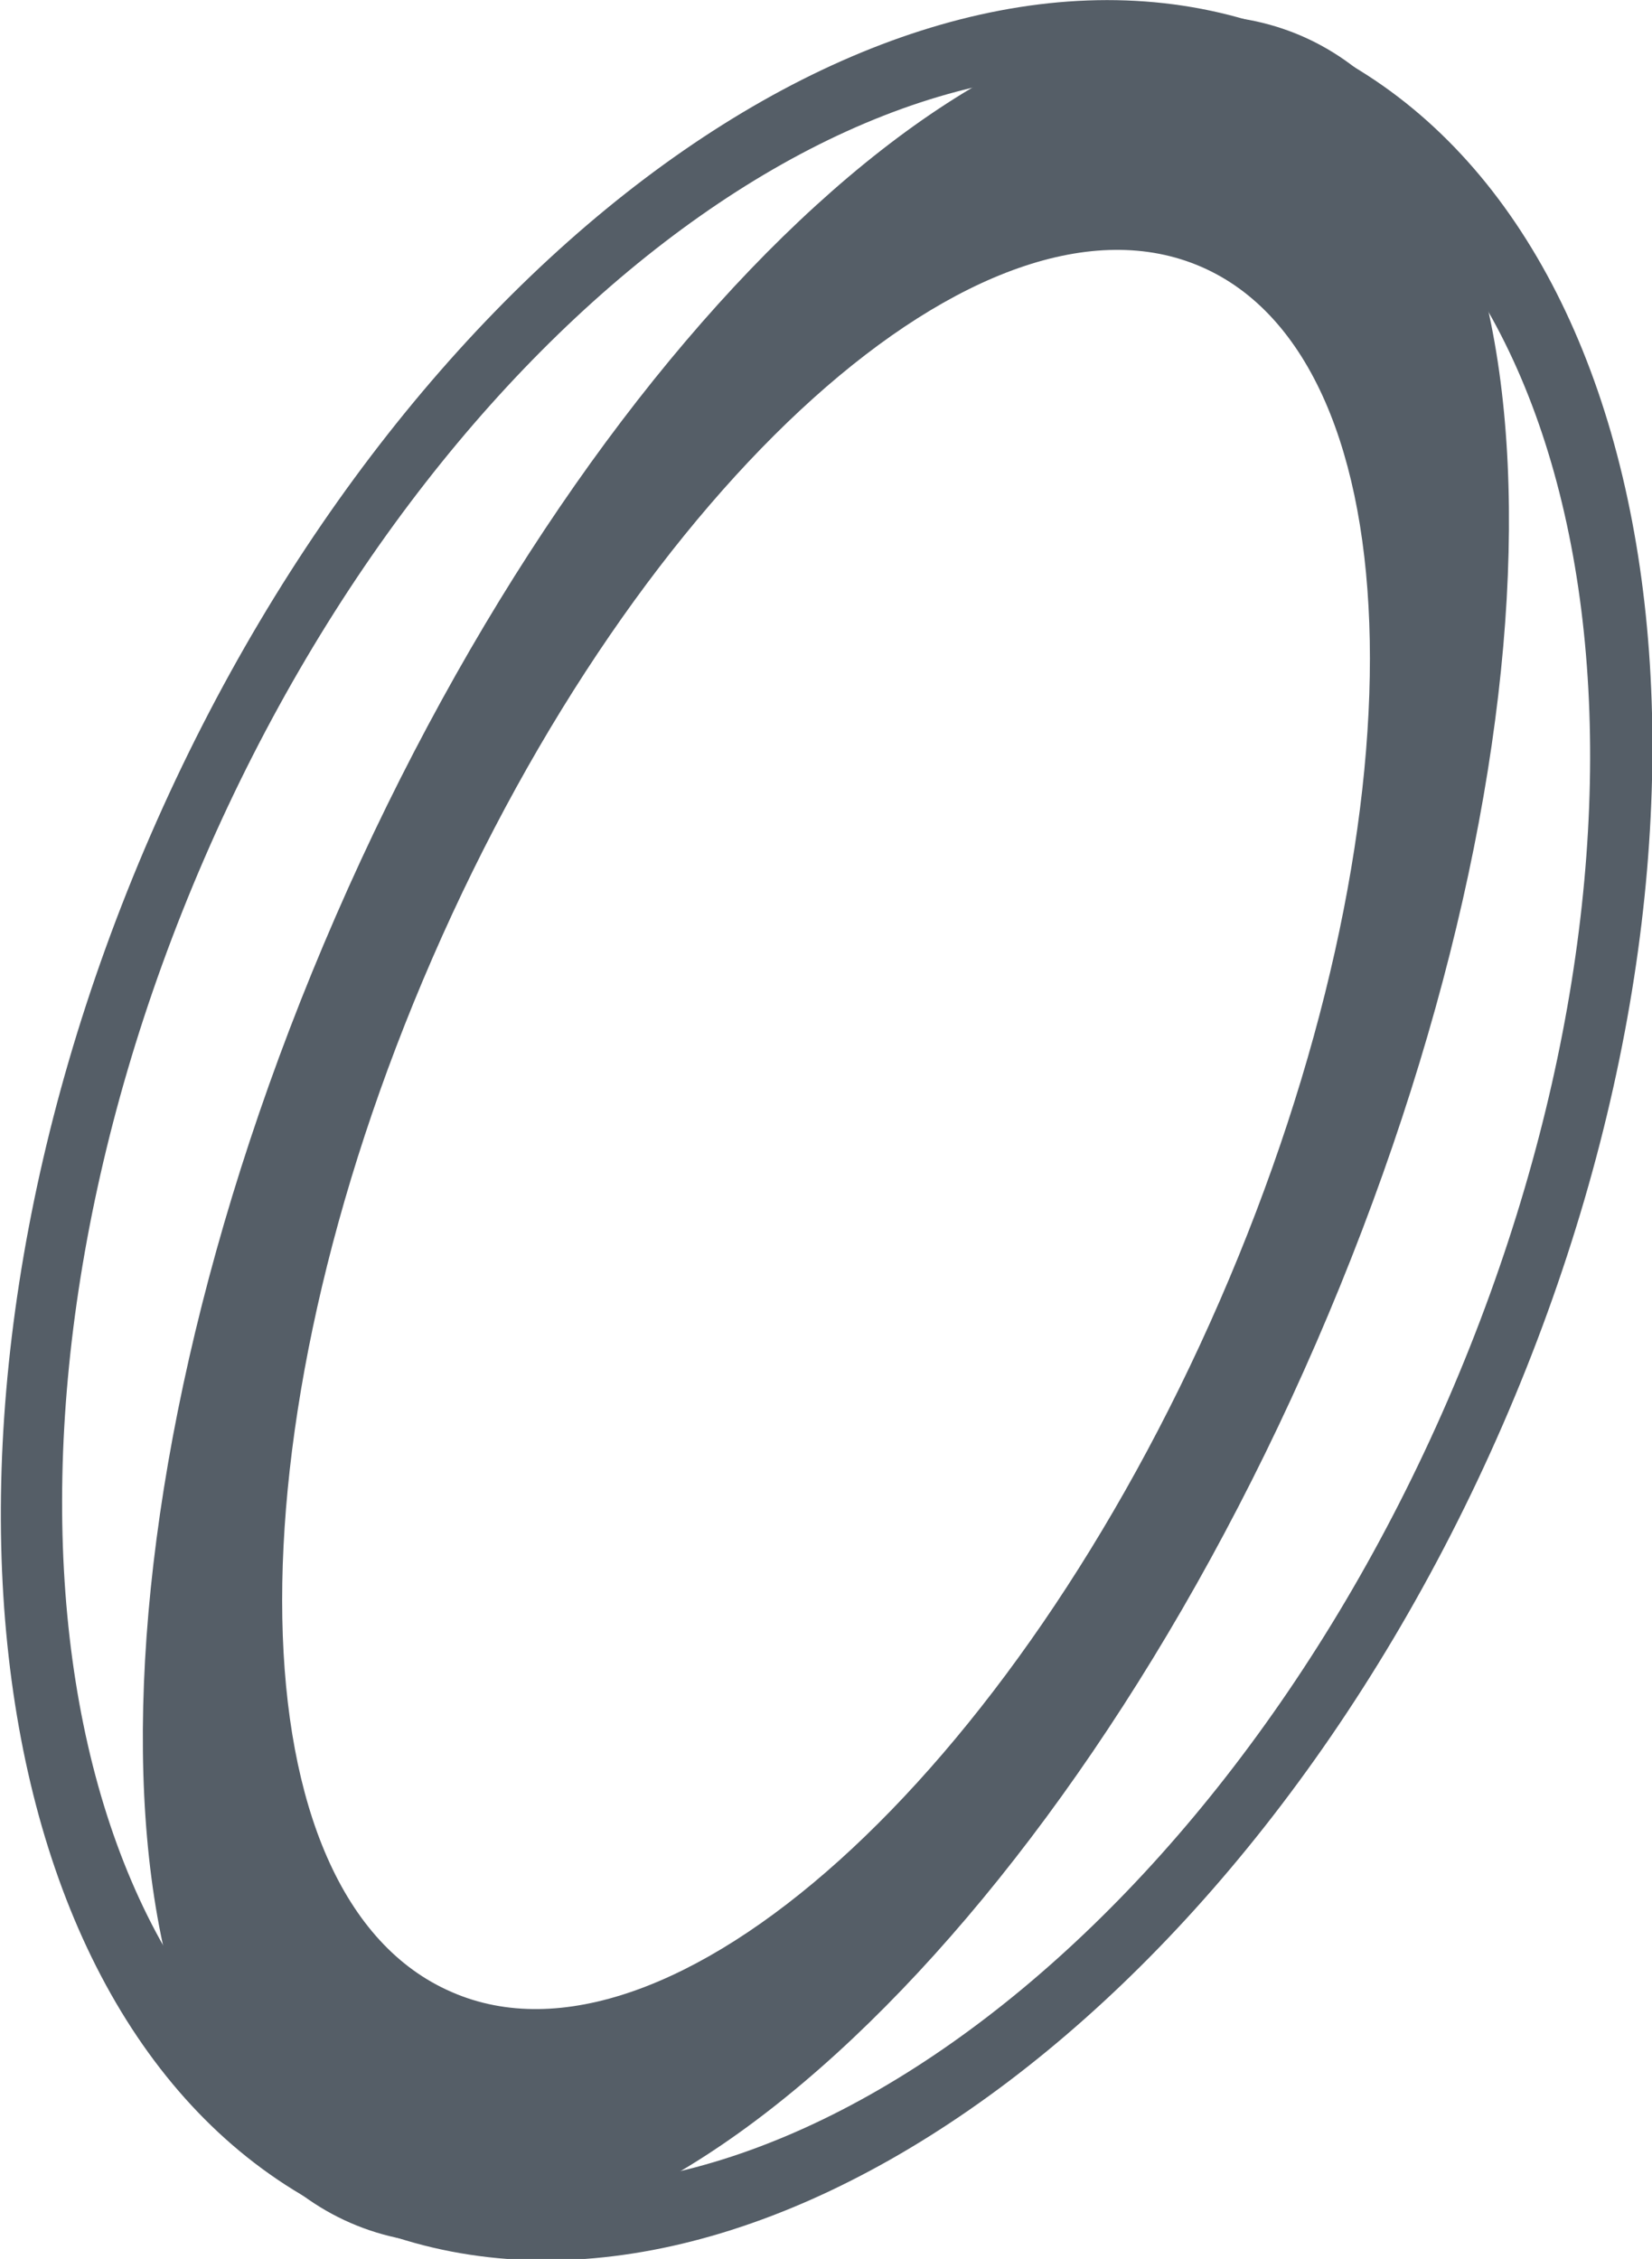 <svg xmlns="http://www.w3.org/2000/svg" viewBox="0 0 54.85 74.99"><defs><style>.cls-1{fill:#555e67;}</style></defs><title>Rugby_League</title><g id="Layer_2" data-name="Layer 2"><g id="Layer_1-2" data-name="Layer 1"><path class="cls-1" d="M43.18,1.31C30.78-4.09,13.68,7.74,5,27.72s-5.71,40.57,6.69,46,29.5-6.43,38.2-26.41S55.58,6.7,43.18,1.31ZM12.67,71.4c-11.41-5-14-24.17-5.89-42.89s24-29.88,35.41-24.92,14,24.17,5.88,42.89S24.07,76.36,12.67,71.4Z"/><path class="cls-1" d="M43.23,1.2c-9-3.91-23.35,9.17-32.08,29.21s-8.51,39.46.48,43.38S35,64.62,43.7,44.58,52.22,5.12,43.23,1.2ZM15,66.13C7.74,63,7.47,47.62,14.36,31.8S32.68,5.72,39.89,8.86s7.49,18.51.61,34.32S22.18,69.27,15,66.13Z"/></g></g></svg>